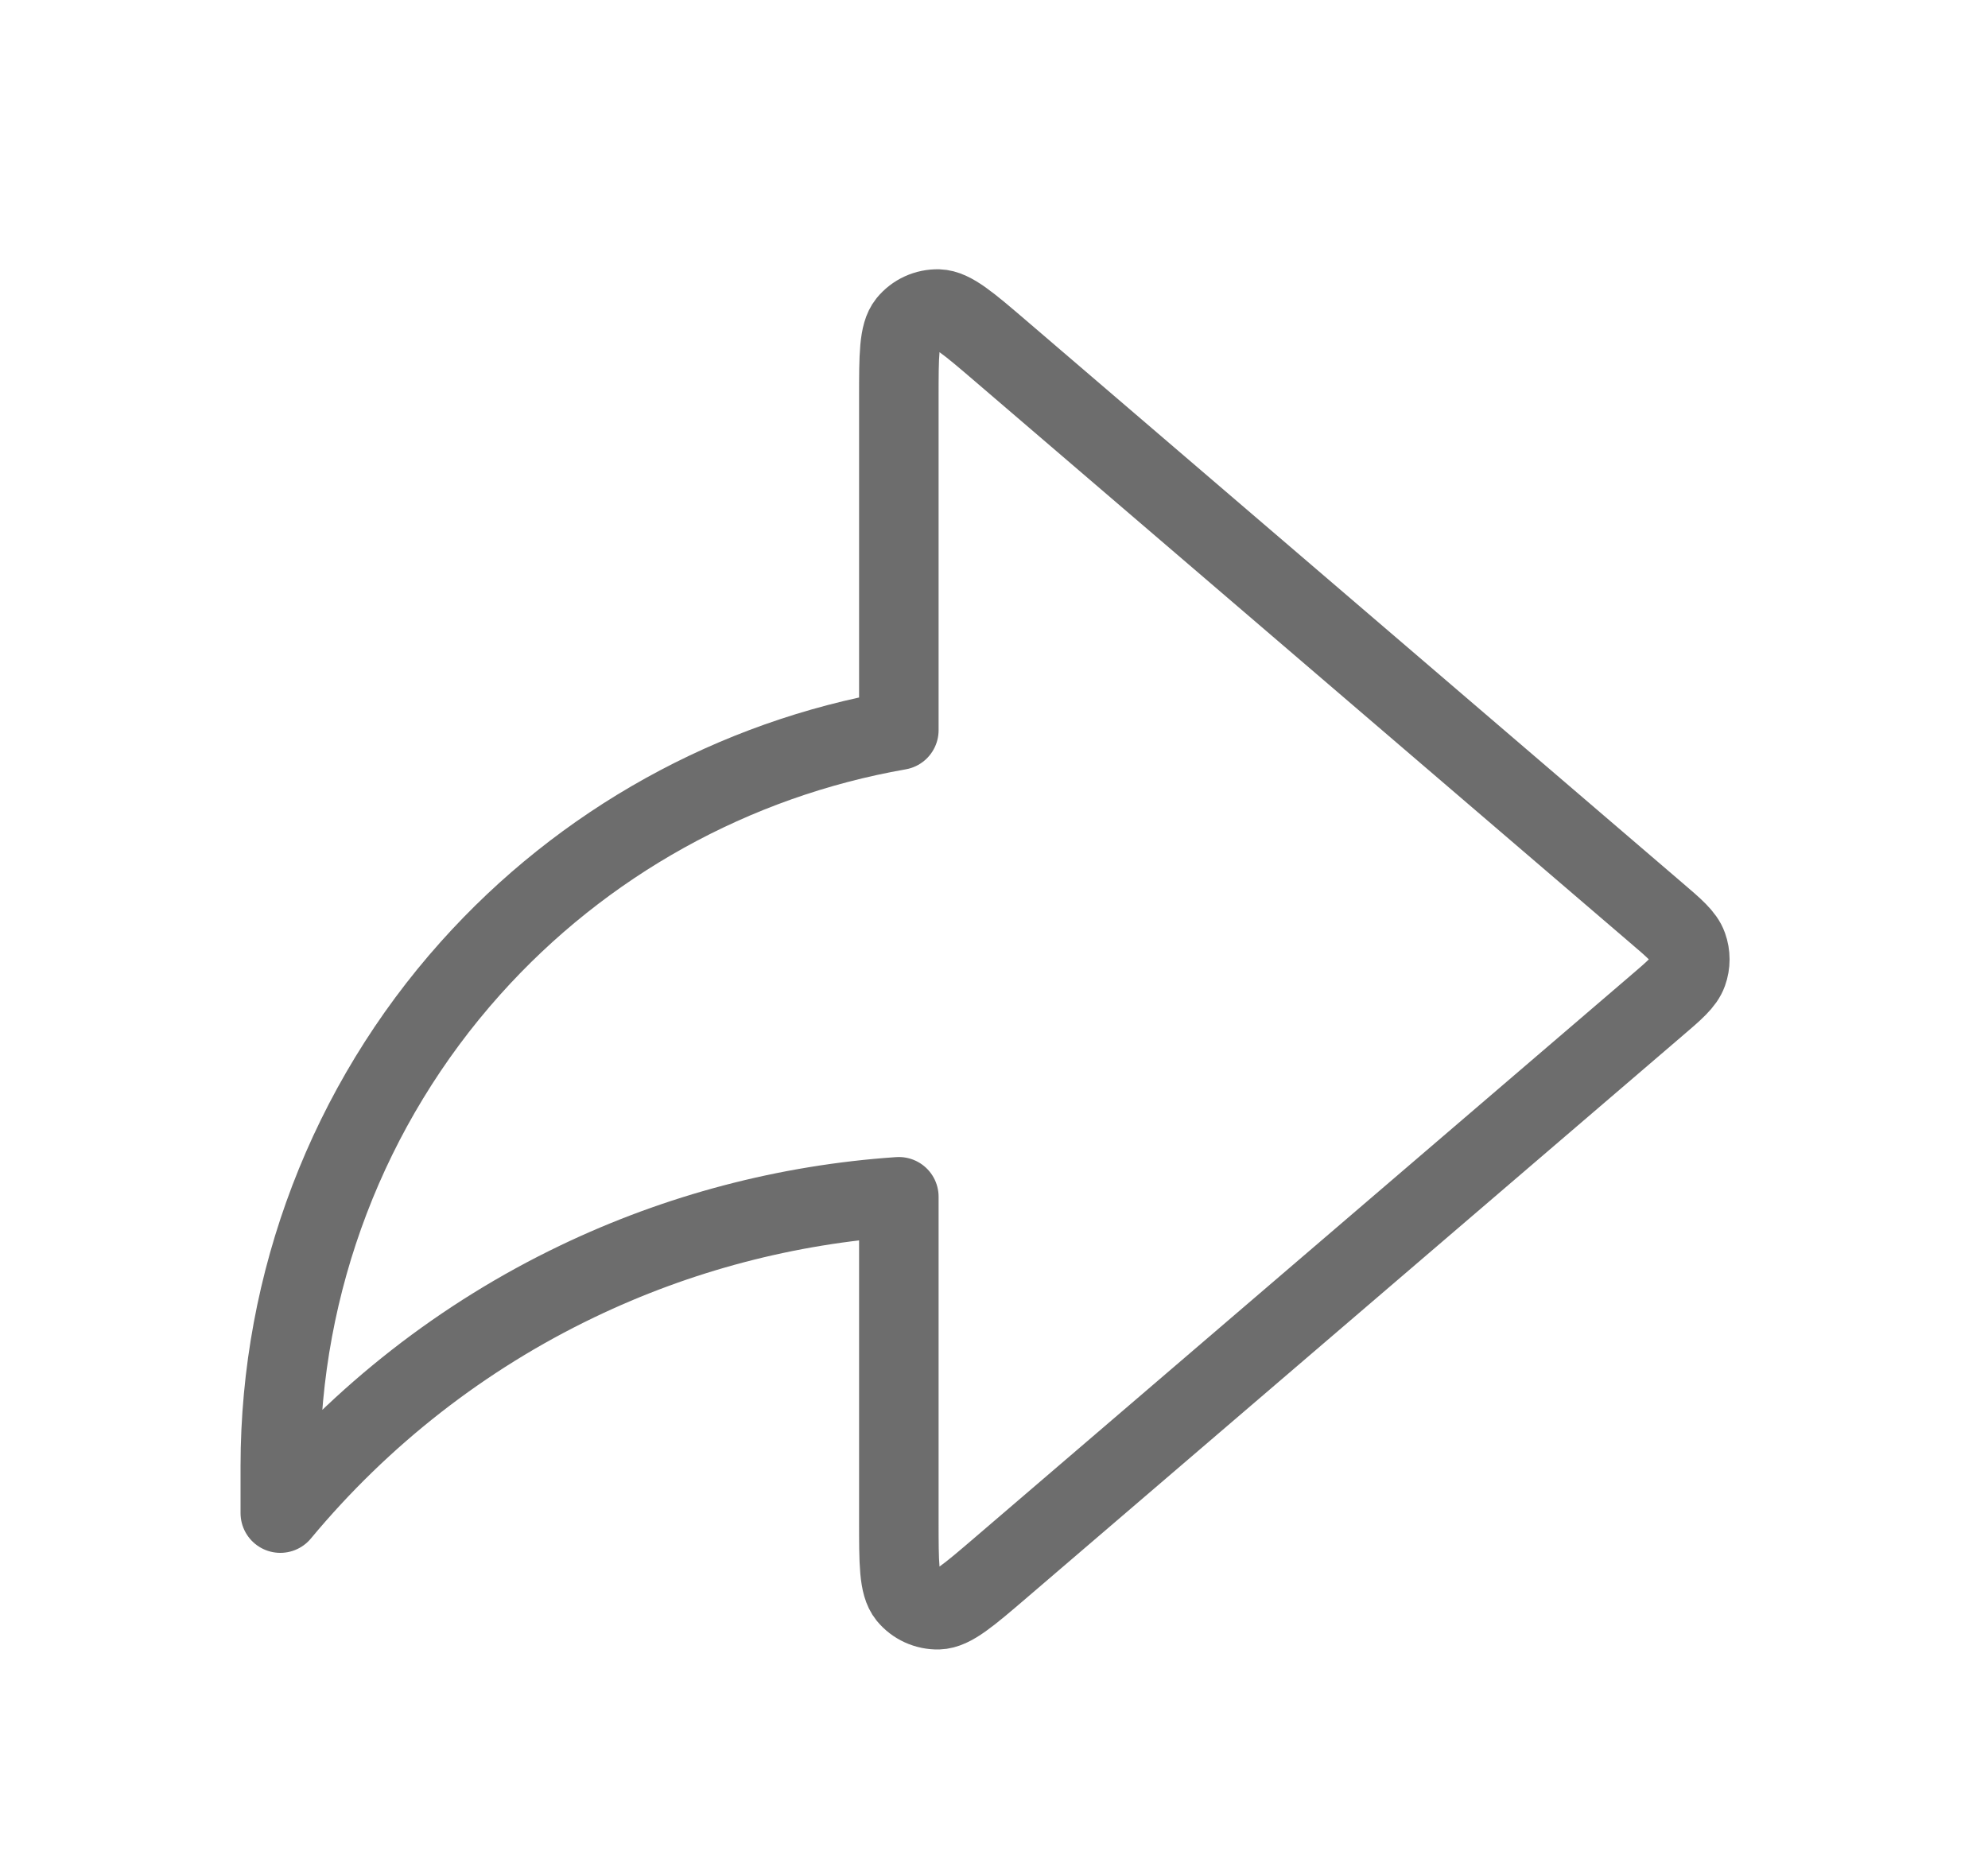 <svg width="15" height="14" viewBox="0 0 15 14" fill="none" xmlns="http://www.w3.org/2000/svg">
<path d="M12.493 7.594C12.636 7.472 12.707 7.411 12.733 7.338C12.756 7.274 12.756 7.205 12.733 7.141C12.707 7.068 12.636 7.007 12.493 6.885L7.552 2.65C7.307 2.44 7.184 2.335 7.08 2.332C6.99 2.33 6.904 2.369 6.847 2.439C6.782 2.52 6.782 2.681 6.782 3.004V5.51C5.536 5.728 4.397 6.359 3.55 7.306C2.626 8.339 2.116 9.676 2.115 11.061V11.418C2.727 10.681 3.491 10.084 4.355 9.67C5.117 9.304 5.941 9.088 6.782 9.031V11.475C6.782 11.798 6.782 11.959 6.847 12.04C6.904 12.11 6.99 12.149 7.08 12.147C7.184 12.144 7.307 12.039 7.552 11.829L12.493 7.594Z" stroke="#6D6D6D" stroke-width="0.6" stroke-linecap="round" stroke-linejoin="round"/>
</svg>
